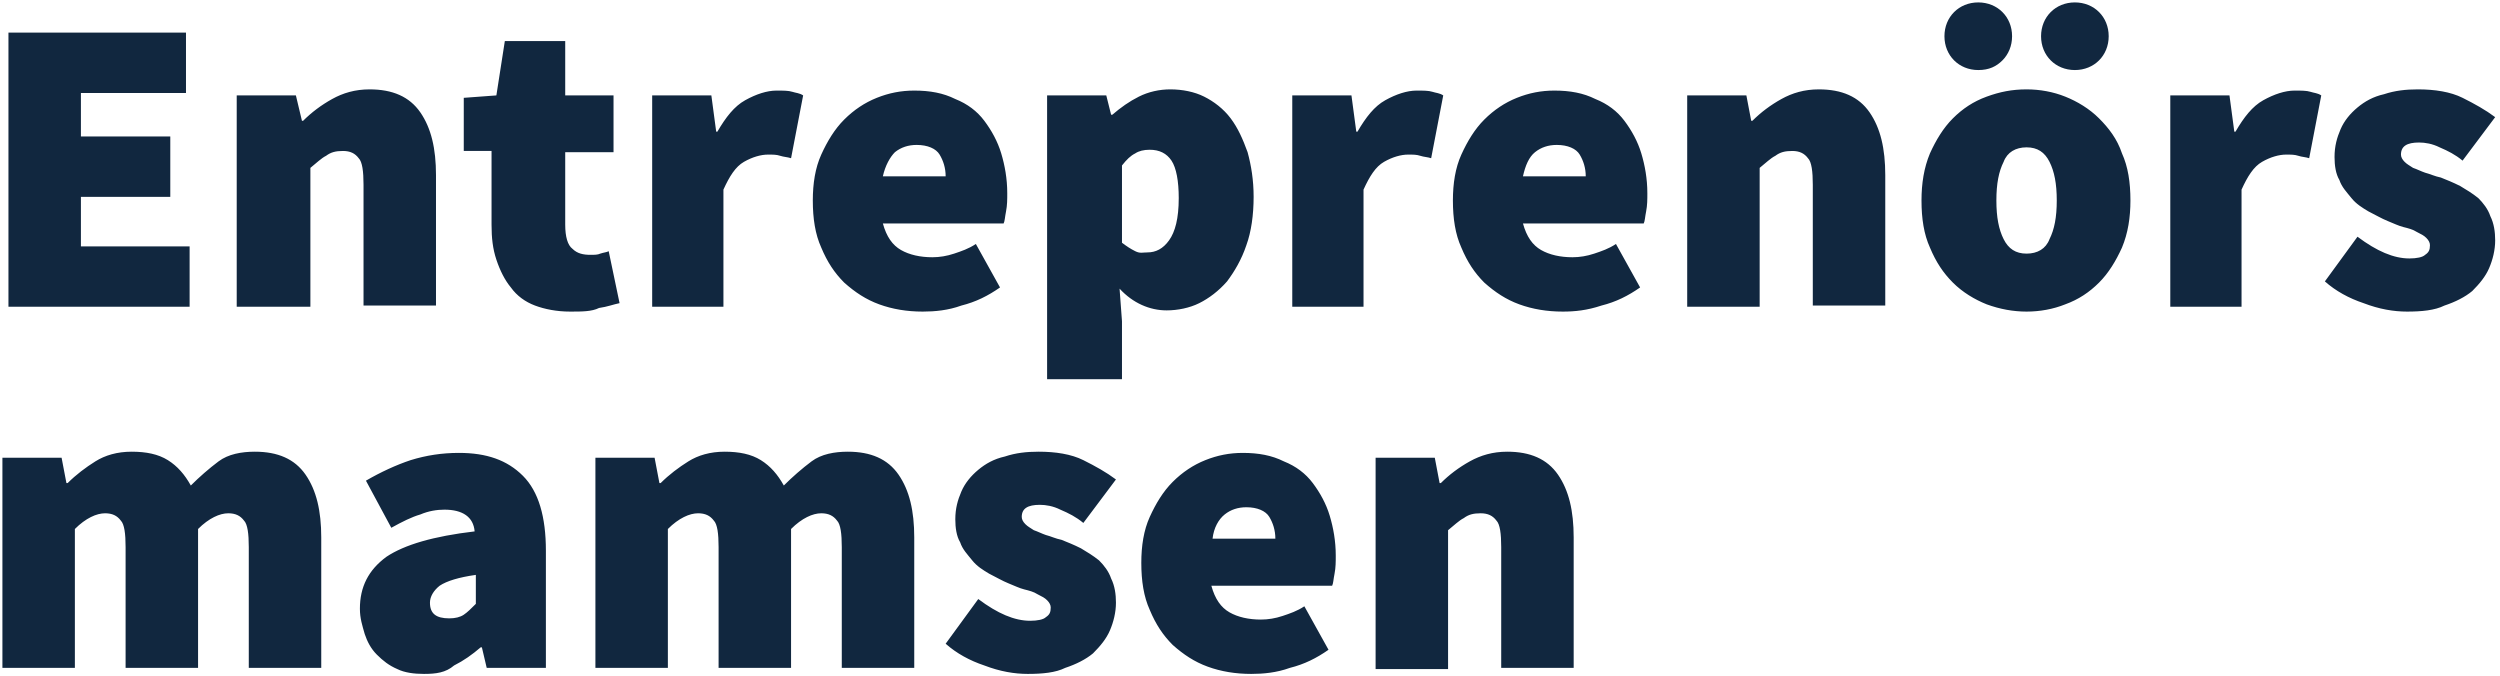 <?xml version="1.0" encoding="utf-8"?>
<!-- Generator: Adobe Illustrator 25.2.3, SVG Export Plug-In . SVG Version: 6.00 Build 0)  -->
<svg version="1.1" id="Layer_1" xmlns="http://www.w3.org/2000/svg" xmlns:xlink="http://www.w3.org/1999/xlink" x="0px" y="0px"
	 viewBox="0 0 207 56" style="enable-background:new 0 0 207 56;" xml:space="preserve">
<style type="text/css">
	.st0{fill:#11273F;}
</style>
<path class="st0" d="M0.7,25.4V2.7h14.7v5H6.7v3.6h7.4v5H6.7v4.1h9v5H0.7z M19.6,25.4V7.9h4.9L25,10h0.1c0.7-0.7,1.5-1.3,2.4-1.8
	c0.9-0.5,1.9-0.8,3.1-0.8c1.9,0,3.3,0.6,4.2,1.9c0.9,1.3,1.3,3,1.3,5.2v10.8h-6v-10c0-1.1-0.1-1.9-0.4-2.2c-0.3-0.4-0.7-0.6-1.3-0.6
	c-0.6,0-1,0.1-1.4,0.4c-0.4,0.2-0.8,0.6-1.3,1v11.5H19.6z M47.2,25.8c-1.1,0-2.1-0.2-2.9-0.5c-0.8-0.3-1.5-0.8-2-1.5
	c-0.5-0.6-0.9-1.4-1.2-2.3s-0.4-1.8-0.4-2.9v-6.1h-2.3V8.1l2.7-0.2l0.7-4.5h5v4.5h4v4.7h-4v6c0,1,0.2,1.7,0.6,2
	c0.4,0.4,0.9,0.5,1.5,0.5c0.3,0,0.6,0,0.8-0.1c0.3-0.1,0.5-0.1,0.7-0.2l0.9,4.3c-0.5,0.1-1,0.3-1.7,0.4C49,25.8,48.2,25.8,47.2,25.8
	z M54,25.4V7.9h4.9l0.4,3h0.1c0.7-1.2,1.4-2.1,2.3-2.6c0.9-0.5,1.8-0.8,2.6-0.8c0.5,0,1,0,1.3,0.1c0.3,0.1,0.6,0.1,0.9,0.3l-1,5.2
	c-0.3-0.1-0.6-0.1-0.9-0.2c-0.3-0.1-0.6-0.1-1-0.1c-0.6,0-1.3,0.2-2,0.6c-0.7,0.4-1.2,1.2-1.7,2.3v9.7H54z M76.4,25.8
	c-1.3,0-2.5-0.2-3.6-0.6c-1.1-0.4-2-1-2.9-1.8c-0.8-0.8-1.4-1.7-1.9-2.9c-0.5-1.1-0.7-2.4-0.7-3.9c0-1.4,0.2-2.7,0.7-3.8
	c0.5-1.1,1.1-2.1,1.9-2.9c0.8-0.8,1.7-1.4,2.7-1.8s2-0.6,3.1-0.6c1.3,0,2.4,0.2,3.4,0.7c1,0.4,1.8,1,2.4,1.8
	c0.6,0.8,1.1,1.7,1.4,2.7c0.3,1,0.5,2.1,0.5,3.3c0,0.5,0,1-0.1,1.5c-0.1,0.5-0.1,0.8-0.2,1h-10c0.3,1.1,0.8,1.8,1.5,2.2
	c0.7,0.4,1.6,0.6,2.6,0.6c0.6,0,1.2-0.1,1.8-0.3c0.6-0.2,1.2-0.4,1.8-0.8l2,3.6c-1,0.7-2,1.2-3.2,1.5C78.5,25.7,77.4,25.8,76.4,25.8
	z M73.1,14.6h5.2c0-0.7-0.2-1.3-0.5-1.8c-0.3-0.5-1-0.8-1.9-0.8c-0.7,0-1.3,0.2-1.8,0.6C73.7,13,73.3,13.7,73.1,14.6z M86.7,31.6
	V7.9h4.9L92,9.5h0.1c0.7-0.6,1.4-1.1,2.2-1.5c0.8-0.4,1.7-0.6,2.6-0.6c1,0,2,0.2,2.8,0.6c0.8,0.4,1.6,1,2.2,1.8
	c0.6,0.8,1,1.7,1.4,2.8c0.3,1.1,0.5,2.3,0.5,3.7c0,1.5-0.2,2.9-0.6,4c-0.4,1.2-1,2.2-1.6,3c-0.7,0.8-1.5,1.4-2.3,1.8
	s-1.8,0.6-2.7,0.6c-1.4,0-2.8-0.6-3.9-1.8l0.2,2.7v4.8H86.7z M95,20.9c0.7,0,1.3-0.3,1.8-1c0.5-0.7,0.8-1.8,0.8-3.5
	c0-1.4-0.2-2.5-0.6-3.1c-0.4-0.6-1-0.9-1.8-0.9c-0.5,0-0.9,0.1-1.2,0.3c-0.4,0.2-0.7,0.5-1.1,1v6.4c0.4,0.3,0.7,0.5,1.1,0.7
	S94.6,20.9,95,20.9z M107,25.4V7.9h4.9l0.4,3h0.1c0.7-1.2,1.4-2.1,2.3-2.6c0.9-0.5,1.8-0.8,2.6-0.8c0.5,0,1,0,1.3,0.1
	c0.3,0.1,0.6,0.1,0.9,0.3l-1,5.2c-0.3-0.1-0.6-0.1-0.9-0.2c-0.3-0.1-0.6-0.1-1-0.1c-0.6,0-1.3,0.2-2,0.6c-0.7,0.4-1.2,1.2-1.7,2.3
	v9.7H107z M129.4,25.8c-1.3,0-2.5-0.2-3.6-0.6c-1.1-0.4-2-1-2.9-1.8c-0.8-0.8-1.4-1.7-1.9-2.9c-0.5-1.1-0.7-2.4-0.7-3.9
	c0-1.4,0.2-2.7,0.7-3.8c0.5-1.1,1.1-2.1,1.9-2.9c0.8-0.8,1.7-1.4,2.7-1.8s2-0.6,3.1-0.6c1.3,0,2.4,0.2,3.4,0.7c1,0.4,1.8,1,2.4,1.8
	c0.6,0.8,1.1,1.7,1.4,2.7c0.3,1,0.5,2.1,0.5,3.3c0,0.5,0,1-0.1,1.5c-0.1,0.5-0.1,0.8-0.2,1h-10c0.3,1.1,0.8,1.8,1.5,2.2
	c0.7,0.4,1.6,0.6,2.6,0.6c0.6,0,1.2-0.1,1.8-0.3c0.6-0.2,1.2-0.4,1.8-0.8l2,3.6c-1,0.7-2,1.2-3.2,1.5
	C131.4,25.7,130.4,25.8,129.4,25.8z M126.1,14.6h5.2c0-0.7-0.2-1.3-0.5-1.8c-0.3-0.5-1-0.8-1.9-0.8c-0.7,0-1.3,0.2-1.8,0.6
	C126.6,13,126.3,13.7,126.1,14.6z M139.7,25.4V7.9h4.9L145,10h0.1c0.7-0.7,1.5-1.3,2.4-1.8c0.9-0.5,1.9-0.8,3.1-0.8
	c1.9,0,3.3,0.6,4.2,1.9c0.9,1.3,1.3,3,1.3,5.2v10.8h-6v-10c0-1.1-0.1-1.9-0.4-2.2c-0.3-0.4-0.7-0.6-1.3-0.6c-0.6,0-1,0.1-1.4,0.4
	c-0.4,0.2-0.8,0.6-1.3,1v11.5H139.7z M167.8,25.8c-1.1,0-2.2-0.2-3.3-0.6c-1-0.4-2-1-2.8-1.8c-0.8-0.8-1.4-1.7-1.9-2.9
	c-0.5-1.1-0.7-2.4-0.7-3.9c0-1.4,0.2-2.7,0.7-3.9c0.5-1.1,1.1-2.1,1.9-2.9c0.8-0.8,1.7-1.4,2.8-1.8c1.1-0.4,2.1-0.6,3.3-0.6
	c1.1,0,2.2,0.2,3.2,0.6c1,0.4,2,1,2.8,1.8c0.8,0.8,1.5,1.7,1.9,2.9c0.5,1.1,0.7,2.4,0.7,3.9c0,1.4-0.2,2.7-0.7,3.9
	c-0.5,1.1-1.1,2.1-1.9,2.9c-0.8,0.8-1.7,1.4-2.8,1.8C170,25.6,168.9,25.8,167.8,25.8z M163.8,5.8c-0.8,0-1.5-0.3-2-0.8
	c-0.5-0.5-0.8-1.2-0.8-2c0-0.8,0.3-1.5,0.8-2c0.5-0.5,1.2-0.8,2-0.8c0.8,0,1.5,0.3,2,0.8c0.5,0.5,0.8,1.2,0.8,2c0,0.8-0.3,1.5-0.8,2
	C165.3,5.5,164.7,5.8,163.8,5.8z M167.8,21c0.9,0,1.6-0.4,1.9-1.2c0.4-0.8,0.6-1.8,0.6-3.2s-0.2-2.4-0.6-3.2c-0.4-0.8-1-1.2-1.9-1.2
	c-0.9,0-1.6,0.4-1.9,1.2c-0.4,0.8-0.6,1.8-0.6,3.2s0.2,2.4,0.6,3.2C166.3,20.6,166.9,21,167.8,21z M171.8,5.8c-0.8,0-1.5-0.3-2-0.8
	c-0.5-0.5-0.8-1.2-0.8-2c0-0.8,0.3-1.5,0.8-2c0.5-0.5,1.2-0.8,2-0.8c0.8,0,1.5,0.3,2,0.8c0.5,0.5,0.8,1.2,0.8,2c0,0.8-0.3,1.5-0.8,2
	C173.3,5.5,172.6,5.8,171.8,5.8z M179.7,25.4V7.9h4.9l0.4,3h0.1c0.7-1.2,1.4-2.1,2.3-2.6c0.9-0.5,1.8-0.8,2.6-0.8c0.5,0,1,0,1.3,0.1
	c0.3,0.1,0.6,0.1,0.9,0.3l-1,5.2c-0.3-0.1-0.6-0.1-0.9-0.2c-0.3-0.1-0.6-0.1-1-0.1c-0.6,0-1.3,0.2-2,0.6c-0.7,0.4-1.2,1.2-1.7,2.3
	v9.7H179.7z M199.3,25.8c-1.1,0-2.3-0.2-3.6-0.7c-1.2-0.4-2.3-1-3.2-1.8l2.7-3.7c1.6,1.2,3,1.8,4.3,1.8c0.6,0,1.1-0.1,1.3-0.3
	c0.3-0.2,0.4-0.4,0.4-0.8c0-0.2-0.1-0.4-0.3-0.6c-0.2-0.2-0.4-0.3-0.8-0.5c-0.3-0.2-0.7-0.3-1.1-0.4c-0.4-0.1-0.8-0.3-1.3-0.5
	c-0.5-0.2-1-0.5-1.6-0.8c-0.5-0.3-1-0.6-1.4-1.1s-0.8-0.9-1-1.5c-0.3-0.5-0.4-1.2-0.4-1.9c0-0.9,0.2-1.6,0.5-2.3
	c0.3-0.7,0.8-1.3,1.4-1.8c0.6-0.5,1.3-0.9,2.2-1.1c0.9-0.3,1.8-0.4,2.8-0.4c1.4,0,2.7,0.2,3.7,0.7c1,0.5,1.9,1,2.7,1.6l-2.7,3.6
	c-0.6-0.5-1.2-0.8-1.9-1.1c-0.6-0.3-1.2-0.4-1.7-0.4c-1,0-1.5,0.3-1.5,1c0,0.2,0.1,0.4,0.3,0.6c0.2,0.2,0.4,0.3,0.7,0.5
	c0.3,0.1,0.7,0.3,1,0.4c0.4,0.1,0.8,0.3,1.3,0.4c0.5,0.2,1,0.4,1.6,0.7c0.5,0.3,1,0.6,1.5,1c0.4,0.4,0.8,0.9,1,1.5
	c0.3,0.6,0.4,1.3,0.4,2c0,0.8-0.2,1.6-0.5,2.3c-0.3,0.7-0.8,1.3-1.4,1.9c-0.6,0.5-1.4,0.9-2.3,1.2C201.6,25.7,200.5,25.8,199.3,25.8
	z M0.2,55.4V37.9h4.9l0.4,2.1h0.1c0.7-0.7,1.5-1.3,2.3-1.8s1.8-0.8,3-0.8c1.2,0,2.2,0.2,3,0.7c0.8,0.5,1.4,1.2,1.9,2.1
	c0.7-0.7,1.5-1.4,2.3-2s1.9-0.8,3-0.8c1.9,0,3.3,0.6,4.2,1.9c0.9,1.3,1.3,3,1.3,5.2v10.8h-6v-10c0-1.1-0.1-1.9-0.4-2.2
	c-0.3-0.4-0.7-0.6-1.3-0.6c-0.7,0-1.6,0.4-2.5,1.3v11.5h-6v-10c0-1.1-0.1-1.9-0.4-2.2c-0.3-0.4-0.7-0.6-1.3-0.6
	c-0.7,0-1.6,0.4-2.5,1.3v11.5H0.2z M35.1,55.8c-0.8,0-1.6-0.1-2.2-0.4c-0.7-0.3-1.2-0.7-1.7-1.2c-0.5-0.5-0.8-1.1-1-1.7
	c-0.2-0.7-0.4-1.3-0.4-2.1c0-1.8,0.7-3.2,2.2-4.3c1.5-1,3.9-1.7,7.3-2.1c-0.1-1.2-1-1.8-2.5-1.8c-0.6,0-1.3,0.1-2,0.4
	c-0.7,0.2-1.5,0.6-2.4,1.1l-2.1-3.9c1.2-0.7,2.5-1.3,3.7-1.7c1.3-0.4,2.6-0.6,4-0.6c2.3,0,4,0.6,5.3,1.9c1.3,1.3,1.9,3.4,1.9,6.2
	v9.7h-4.9l-0.4-1.7h-0.1c-0.7,0.6-1.4,1.1-2.2,1.5C36.9,55.7,36.1,55.8,35.1,55.8z M37.2,51.2c0.5,0,0.9-0.1,1.2-0.3
	c0.3-0.2,0.6-0.5,1-0.9v-2.4c-1.4,0.2-2.4,0.5-3,0.9c-0.5,0.4-0.8,0.9-0.8,1.4C35.6,50.8,36.1,51.2,37.2,51.2z M49.3,55.4V37.9h4.9
	l0.4,2.1h0.1c0.7-0.7,1.5-1.3,2.3-1.8s1.8-0.8,3-0.8c1.2,0,2.2,0.2,3,0.7c0.8,0.5,1.4,1.2,1.9,2.1c0.7-0.7,1.5-1.4,2.3-2
	s1.9-0.8,3-0.8c1.9,0,3.3,0.6,4.2,1.9c0.9,1.3,1.3,3,1.3,5.2v10.8h-6v-10c0-1.1-0.1-1.9-0.4-2.2c-0.3-0.4-0.7-0.6-1.3-0.6
	c-0.7,0-1.6,0.4-2.5,1.3v11.5h-6v-10c0-1.1-0.1-1.9-0.4-2.2c-0.3-0.4-0.7-0.6-1.3-0.6c-0.7,0-1.6,0.4-2.5,1.3v11.5H49.3z M85.1,55.8
	c-1.1,0-2.3-0.2-3.6-0.7c-1.2-0.4-2.3-1-3.2-1.8l2.7-3.7c1.6,1.2,3,1.8,4.3,1.8c0.6,0,1.1-0.1,1.3-0.3c0.3-0.2,0.4-0.4,0.4-0.8
	c0-0.2-0.1-0.4-0.3-0.6c-0.2-0.2-0.4-0.3-0.8-0.5c-0.3-0.2-0.7-0.3-1.1-0.4c-0.4-0.1-0.8-0.3-1.3-0.5c-0.5-0.2-1-0.5-1.6-0.8
	c-0.5-0.3-1-0.6-1.4-1.1s-0.8-0.9-1-1.5c-0.3-0.5-0.4-1.2-0.4-1.9c0-0.9,0.2-1.6,0.5-2.3c0.3-0.7,0.8-1.3,1.4-1.8
	c0.6-0.5,1.3-0.9,2.2-1.1c0.9-0.3,1.8-0.4,2.8-0.4c1.4,0,2.7,0.2,3.7,0.7c1,0.5,1.9,1,2.7,1.6l-2.7,3.6c-0.6-0.5-1.2-0.8-1.9-1.1
	c-0.6-0.3-1.2-0.4-1.7-0.4c-1,0-1.5,0.3-1.5,1c0,0.2,0.1,0.4,0.3,0.6c0.2,0.2,0.4,0.3,0.7,0.5c0.3,0.1,0.7,0.3,1,0.4
	c0.4,0.1,0.8,0.3,1.3,0.4c0.5,0.2,1,0.4,1.6,0.7c0.5,0.3,1,0.6,1.5,1c0.4,0.4,0.8,0.9,1,1.5c0.3,0.6,0.4,1.3,0.4,2
	c0,0.8-0.2,1.6-0.5,2.3c-0.3,0.7-0.8,1.3-1.4,1.9c-0.6,0.5-1.4,0.9-2.3,1.2C87.4,55.7,86.3,55.8,85.1,55.8z M103.6,55.8
	c-1.3,0-2.5-0.2-3.6-0.6c-1.1-0.4-2-1-2.9-1.8c-0.8-0.8-1.4-1.7-1.9-2.9c-0.5-1.1-0.7-2.4-0.7-3.9c0-1.4,0.2-2.7,0.7-3.8
	c0.5-1.1,1.1-2.1,1.9-2.9c0.8-0.8,1.7-1.4,2.7-1.8s2-0.6,3.1-0.6c1.3,0,2.4,0.2,3.4,0.7c1,0.4,1.8,1,2.4,1.8
	c0.6,0.8,1.1,1.7,1.4,2.7c0.3,1,0.5,2.1,0.5,3.3c0,0.5,0,1-0.1,1.5c-0.1,0.5-0.1,0.8-0.2,1h-10c0.3,1.1,0.8,1.8,1.5,2.2
	c0.7,0.4,1.6,0.6,2.6,0.6c0.6,0,1.2-0.1,1.8-0.3c0.6-0.2,1.2-0.4,1.8-0.8l2,3.6c-1,0.7-2,1.2-3.2,1.5
	C105.7,55.7,104.6,55.8,103.6,55.8z M100.4,44.6h5.2c0-0.7-0.2-1.3-0.5-1.8c-0.3-0.5-1-0.8-1.9-0.8c-0.7,0-1.3,0.2-1.8,0.6
	C100.9,43,100.5,43.7,100.4,44.6z M113.9,55.4V37.9h4.9l0.4,2.1h0.1c0.7-0.7,1.5-1.3,2.4-1.8c0.9-0.5,1.9-0.8,3.1-0.8
	c1.9,0,3.3,0.6,4.2,1.9c0.9,1.3,1.3,3,1.3,5.2v10.8h-6v-10c0-1.1-0.1-1.9-0.4-2.2c-0.3-0.4-0.7-0.6-1.3-0.6c-0.6,0-1,0.1-1.4,0.4
	c-0.4,0.2-0.8,0.6-1.3,1v11.5H113.9z"/>
</svg>
